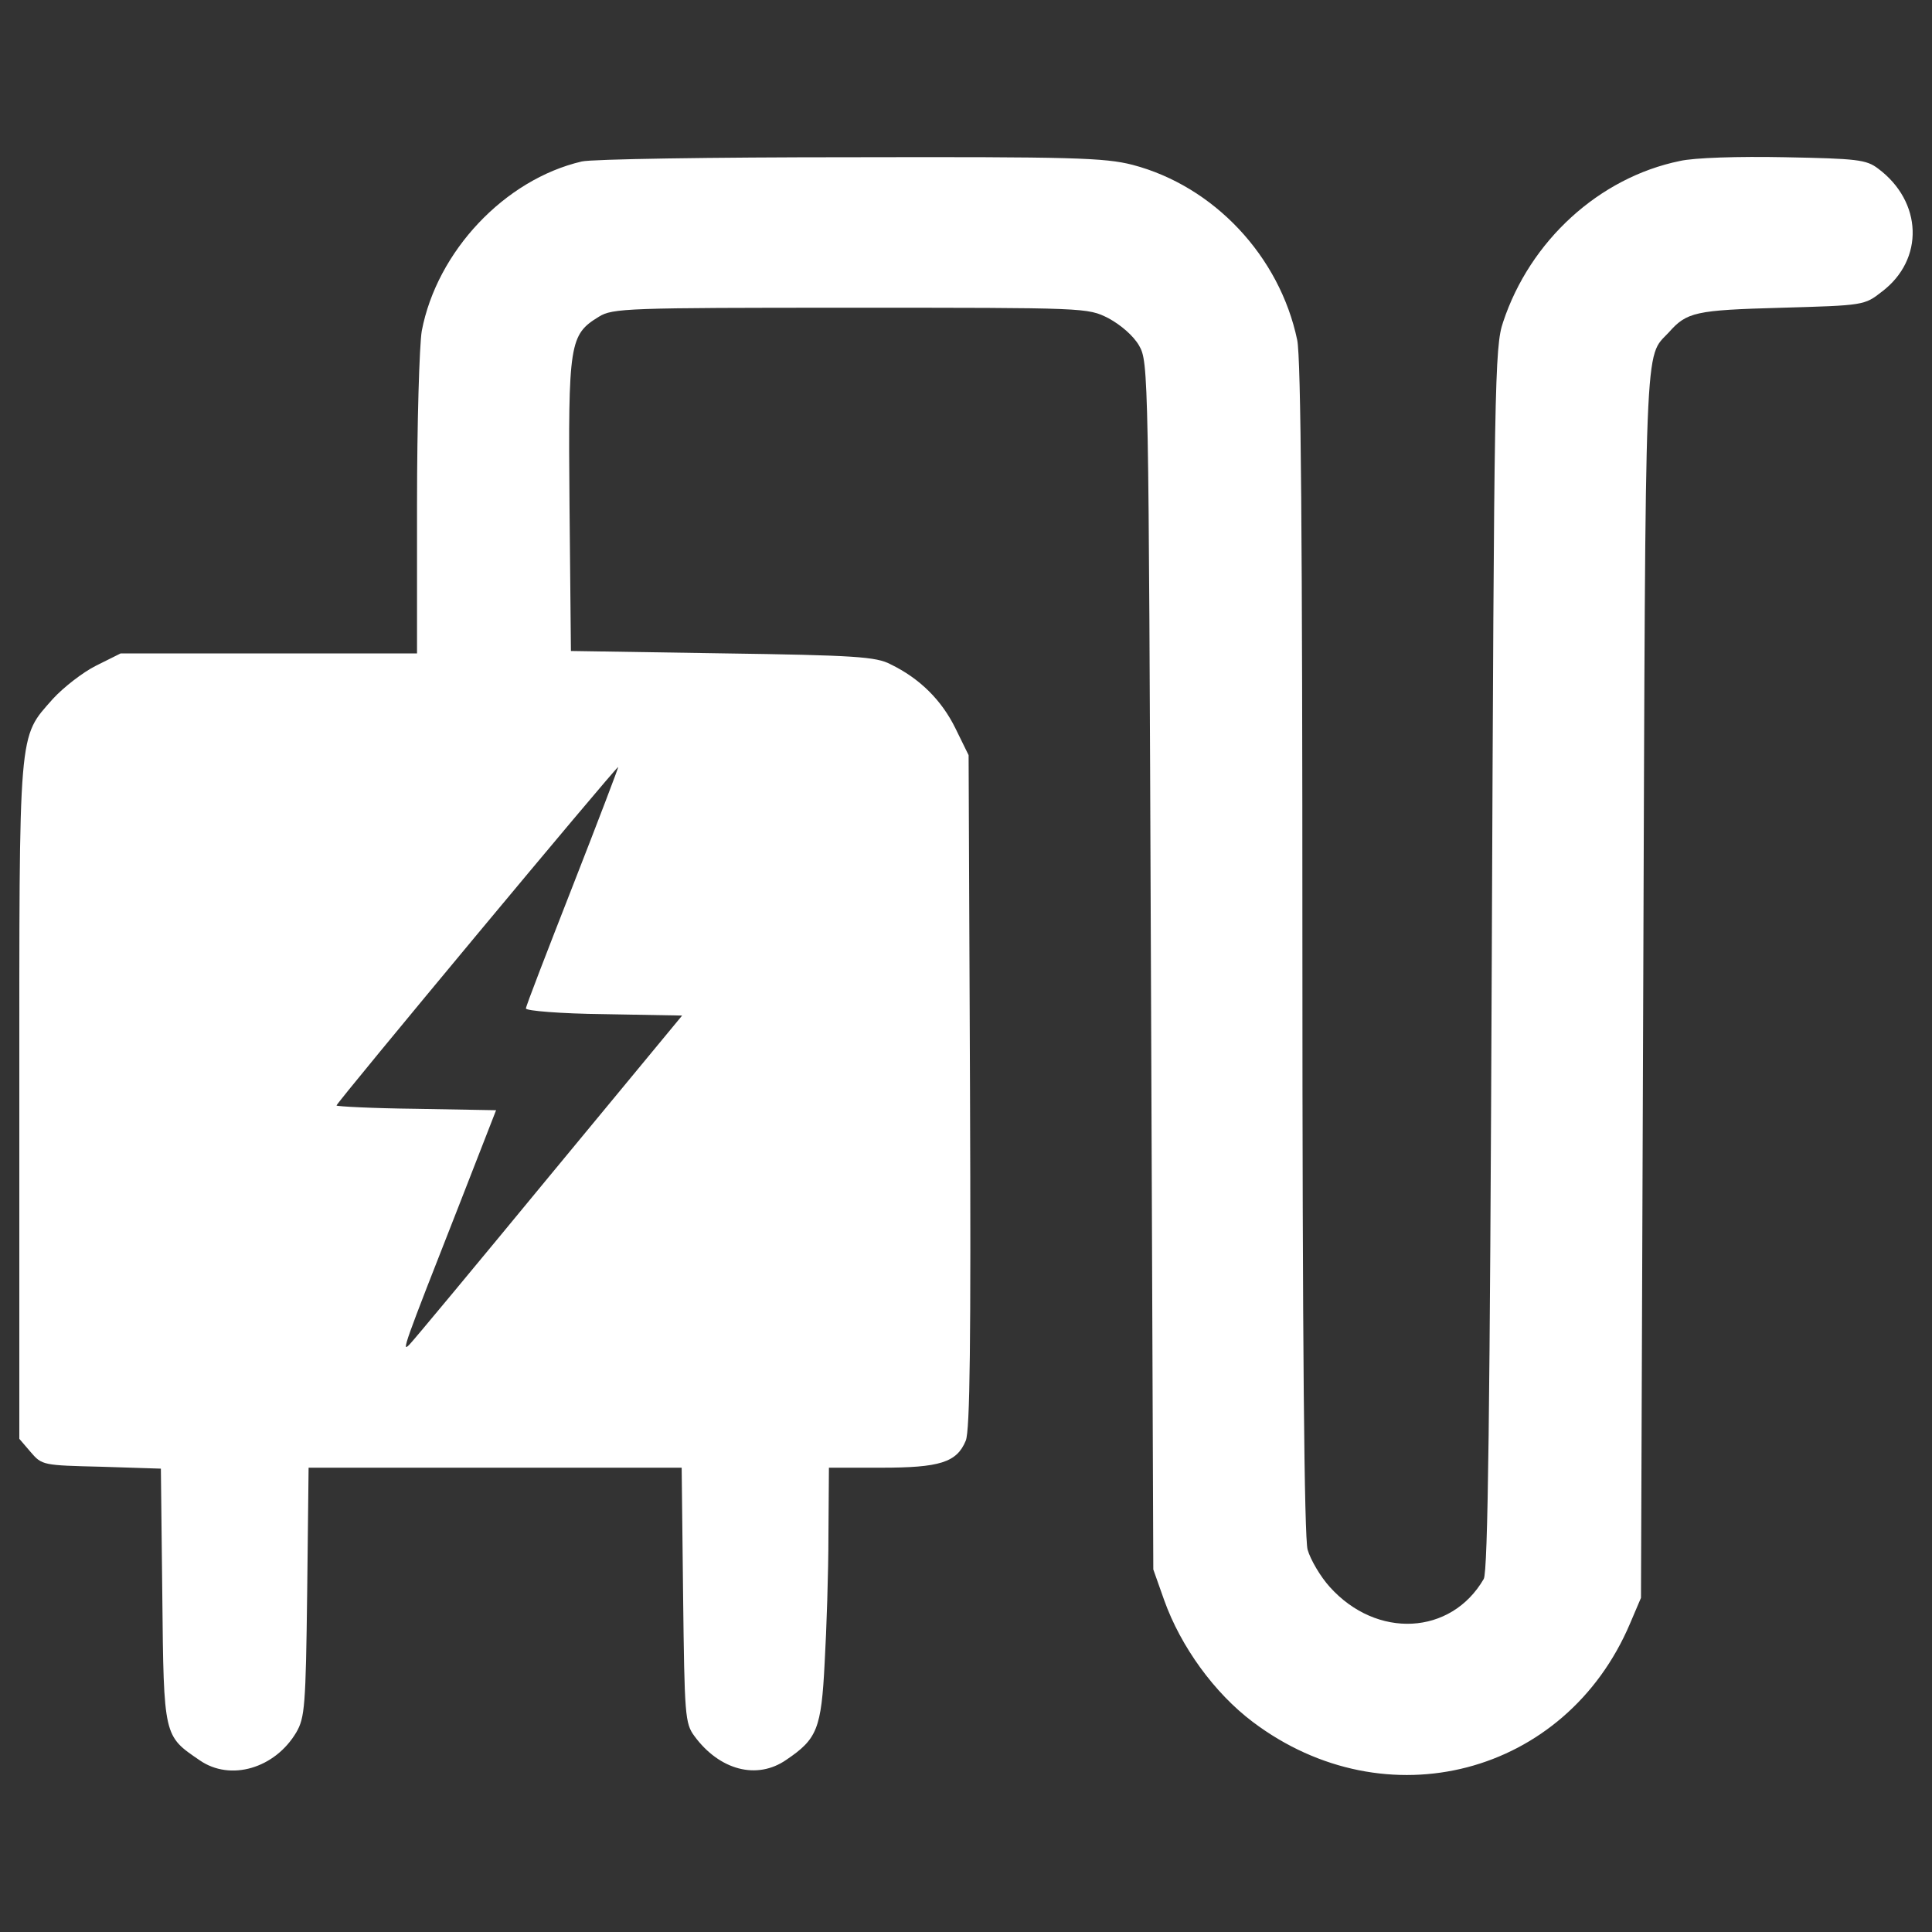 <?xml version="1.0" encoding="utf-8"?>
<!DOCTYPE svg PUBLIC "-//W3C//DTD SVG 1.1//EN" "http://www.w3.org/Graphics/SVG/1.1/DTD/svg11.dtd">
<svg version="1.1" xmlns="http://www.w3.org/2000/svg" xmlns:xlink="http://www.w3.org/1999/xlink" x="0px" y="0px" viewBox="0 0 1000 1000" enable-background="new 0 0 1000 1000" xml:space="preserve">
<rect x="0" y="0" width="1000" height="1000" fill="#333333" stroke="none"/>
<g><g transform="translate(0,511) scale(0.1,-0.1)"><path style="fill: #ffffff;"  d="M3011.3,4274.2c-399.4-93.1-749.9-465.6-828.3-877.3c-12.3-73.5-24.5-477.9-24.5-899.4v-769.5h-767h-767L497,1664.4c-68.6-34.3-169.1-112.7-223-171.5C92.7,1287,100,1363,100-590.1v-1747.2l58.8-68.6c58.8-68.6,63.7-68.6,367.6-76l306.3-9.8l7.4-656.8c7.3-735.2,7.3-725.4,193.6-852.8c159.3-110.3,389.6-41.7,499.9,144.6c44.1,76,49,134.8,56.4,727.8l7.3,642.1h965.5h965.5l7.4-659.2c7.3-624.9,9.8-664.1,58.8-730.3c129.9-176.4,323.5-227.9,475.4-122.5c159.3,107.8,181.3,159.3,198.5,502.4c9.8,171.5,19.6,468,19.6,661.6l2.5,348h269.6c303.9,0,392.1,26.9,438.6,139.7c22.1,51.4,27,522,22.1,1808.5l-7.3,1739.9l-68.6,139.7c-71.1,144.6-183.8,257.3-335.7,330.8c-73.5,39.2-186.3,46.6-869.9,56.4l-784.2,12.3l-7.3,754.8c-7.4,840.5,0,882.2,151.9,975.3c71.1,44.1,144.6,46.6,1301.3,46.6c1225.3,0,1227.7,0,1335.6-53.9c63.7-34.3,129.9-90.7,159.3-142.1c49-85.8,49-129.9,61.3-3210.2l12.3-3124.4l56.4-159.3c85.8-240.2,259.8-480.3,458.3-629.8c688.6-519.5,1619.8-276.9,1953.1,509.7l56.4,132.3L8505.5,25c12.2,3408.7,4.9,3227.4,132.3,3364.6c93.1,105.4,137.2,115.2,580.8,127.4c428.8,12.3,431.3,12.3,522,83.3c220.5,166.6,210.7,465.6-19.6,637.1c-61.3,46.6-107.8,51.5-482.7,58.8c-240.2,4.9-470.5-2.4-544-19.6c-416.6-85.8-774.4-411.7-914.1-833.2c-44.1-127.4-46.6-316.1-58.8-3296c-9.8-2340.3-19.6-3173.5-41.7-3210.2c-169.1-291.6-553.8-311.2-796.4-41.7c-49,53.9-100.5,142.1-115.2,193.6c-17.1,63.7-26.9,1058.6-26.9,3112.2c0,2109.9-7.3,3058.3-26.9,3149c-90.7,433.7-431.3,796.4-852.8,906.7c-144.6,36.8-308.8,41.7-1460.5,39.2C3687.6,4296.3,3060.3,4286.5,3011.3,4274.2z M2964.7,524.9c-132.3-338.2-242.6-622.4-242.6-634.7c0-12.2,181.3-27,404.3-29.4l404.3-7.3l-688.6-833.2c-377.4-458.3-703.3-850.4-722.9-869.9c-41.6-41.7-34.3-19.6,262.2,735.2l186.3,477.9l-414.2,7.4c-225.5,2.4-411.7,12.2-411.7,17.1c0,14.7,1445.8,1752.1,1458.1,1752.1C3202.4,1140,3097.1,863,2964.7,524.9z"/></g></g>
</svg>